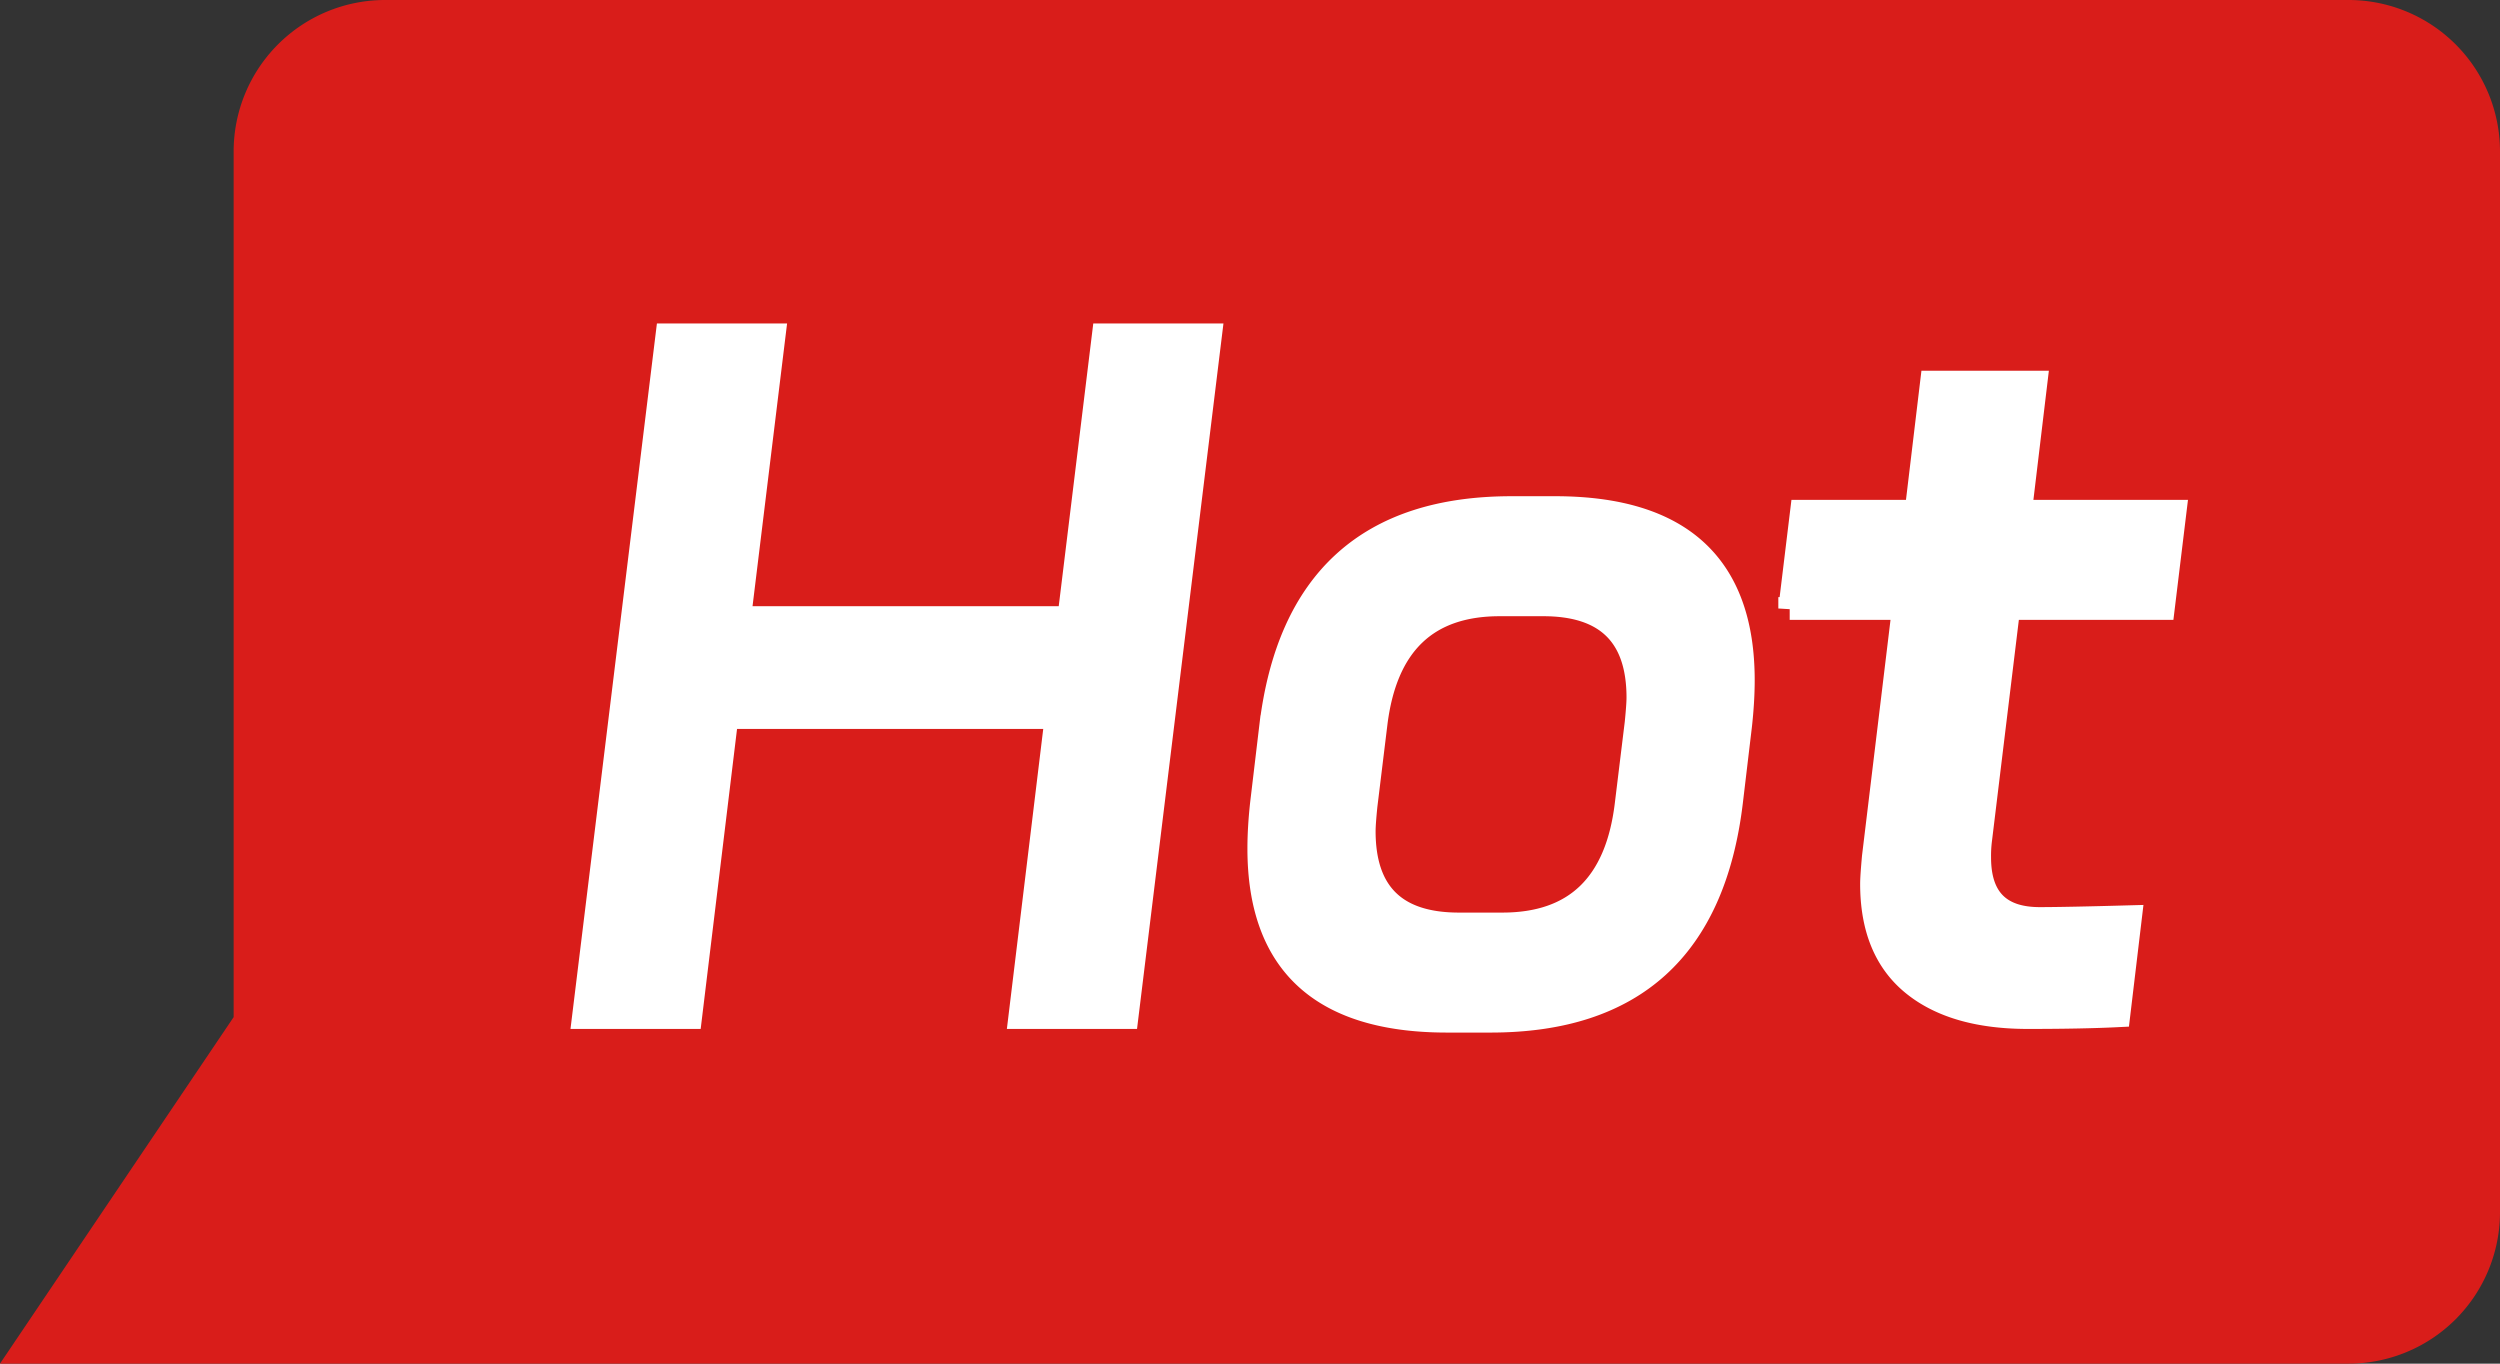 <svg width="33" height="18" viewBox="0 0 33 18" xmlns="http://www.w3.org/2000/svg">
    <rect x="0" y="0" width="33" height="18" fill="#333333" stroke="none"/>
    <g fill="none" fill-rule="evenodd">
        <path d="M5.084 0H31a2 2 0 0 1 2 2v14a2 2 0 0 1-2 2H0l3.084-4.574V2a2 2 0 0 1 2-2z" fill="#D91D1A"/>
        <path d="M16.772 9.592c.232-1.928 1.292-2.892 3.18-2.892h.576c1.656 0 2.484.76 2.484 2.28 0 .184-.012.384-.036.6l-.12 1.008c-.232 1.928-1.292 2.892-3.18 2.892H19.1c-1.656 0-2.484-.76-2.484-2.28 0-.184.012-.384.036-.6l.12-1.008zm3.06 2.604c.96 0 1.504-.524 1.632-1.572l.132-1.08c.016-.16.024-.272.024-.336 0-.816-.416-1.224-1.248-1.224h-.576c-.96 0-1.504.524-1.632 1.572l-.132 1.08c-.016.16-.024.272-.024.336 0 .816.416 1.224 1.248 1.224h.576zm3.792-4.164.156-1.284h1.512l.204-1.704h1.38l-.204 1.704h2.04l-.156 1.284h-2.04l-.372 3.06a1.695 1.695 0 0 0-.012.228c0 .536.264.804.792.804.224 0 .624-.008 1.2-.024l-.156 1.308c-.32.016-.72.024-1.2.024-.656 0-1.164-.148-1.524-.444-.36-.296-.54-.736-.54-1.32 0-.064.008-.184.024-.36l.396-3.276h-1.5zM8.804 4.42h1.416l-.456 3.732h4.344l.456-3.732h1.416l-1.104 9.012H13.46l.48-3.96H9.596l-.48 3.96H7.7L8.804 4.42z" stroke="#FFF" stroke-width=".3" fill="#FFF" fill-rule="nonzero"/>
    </g>
</svg>

